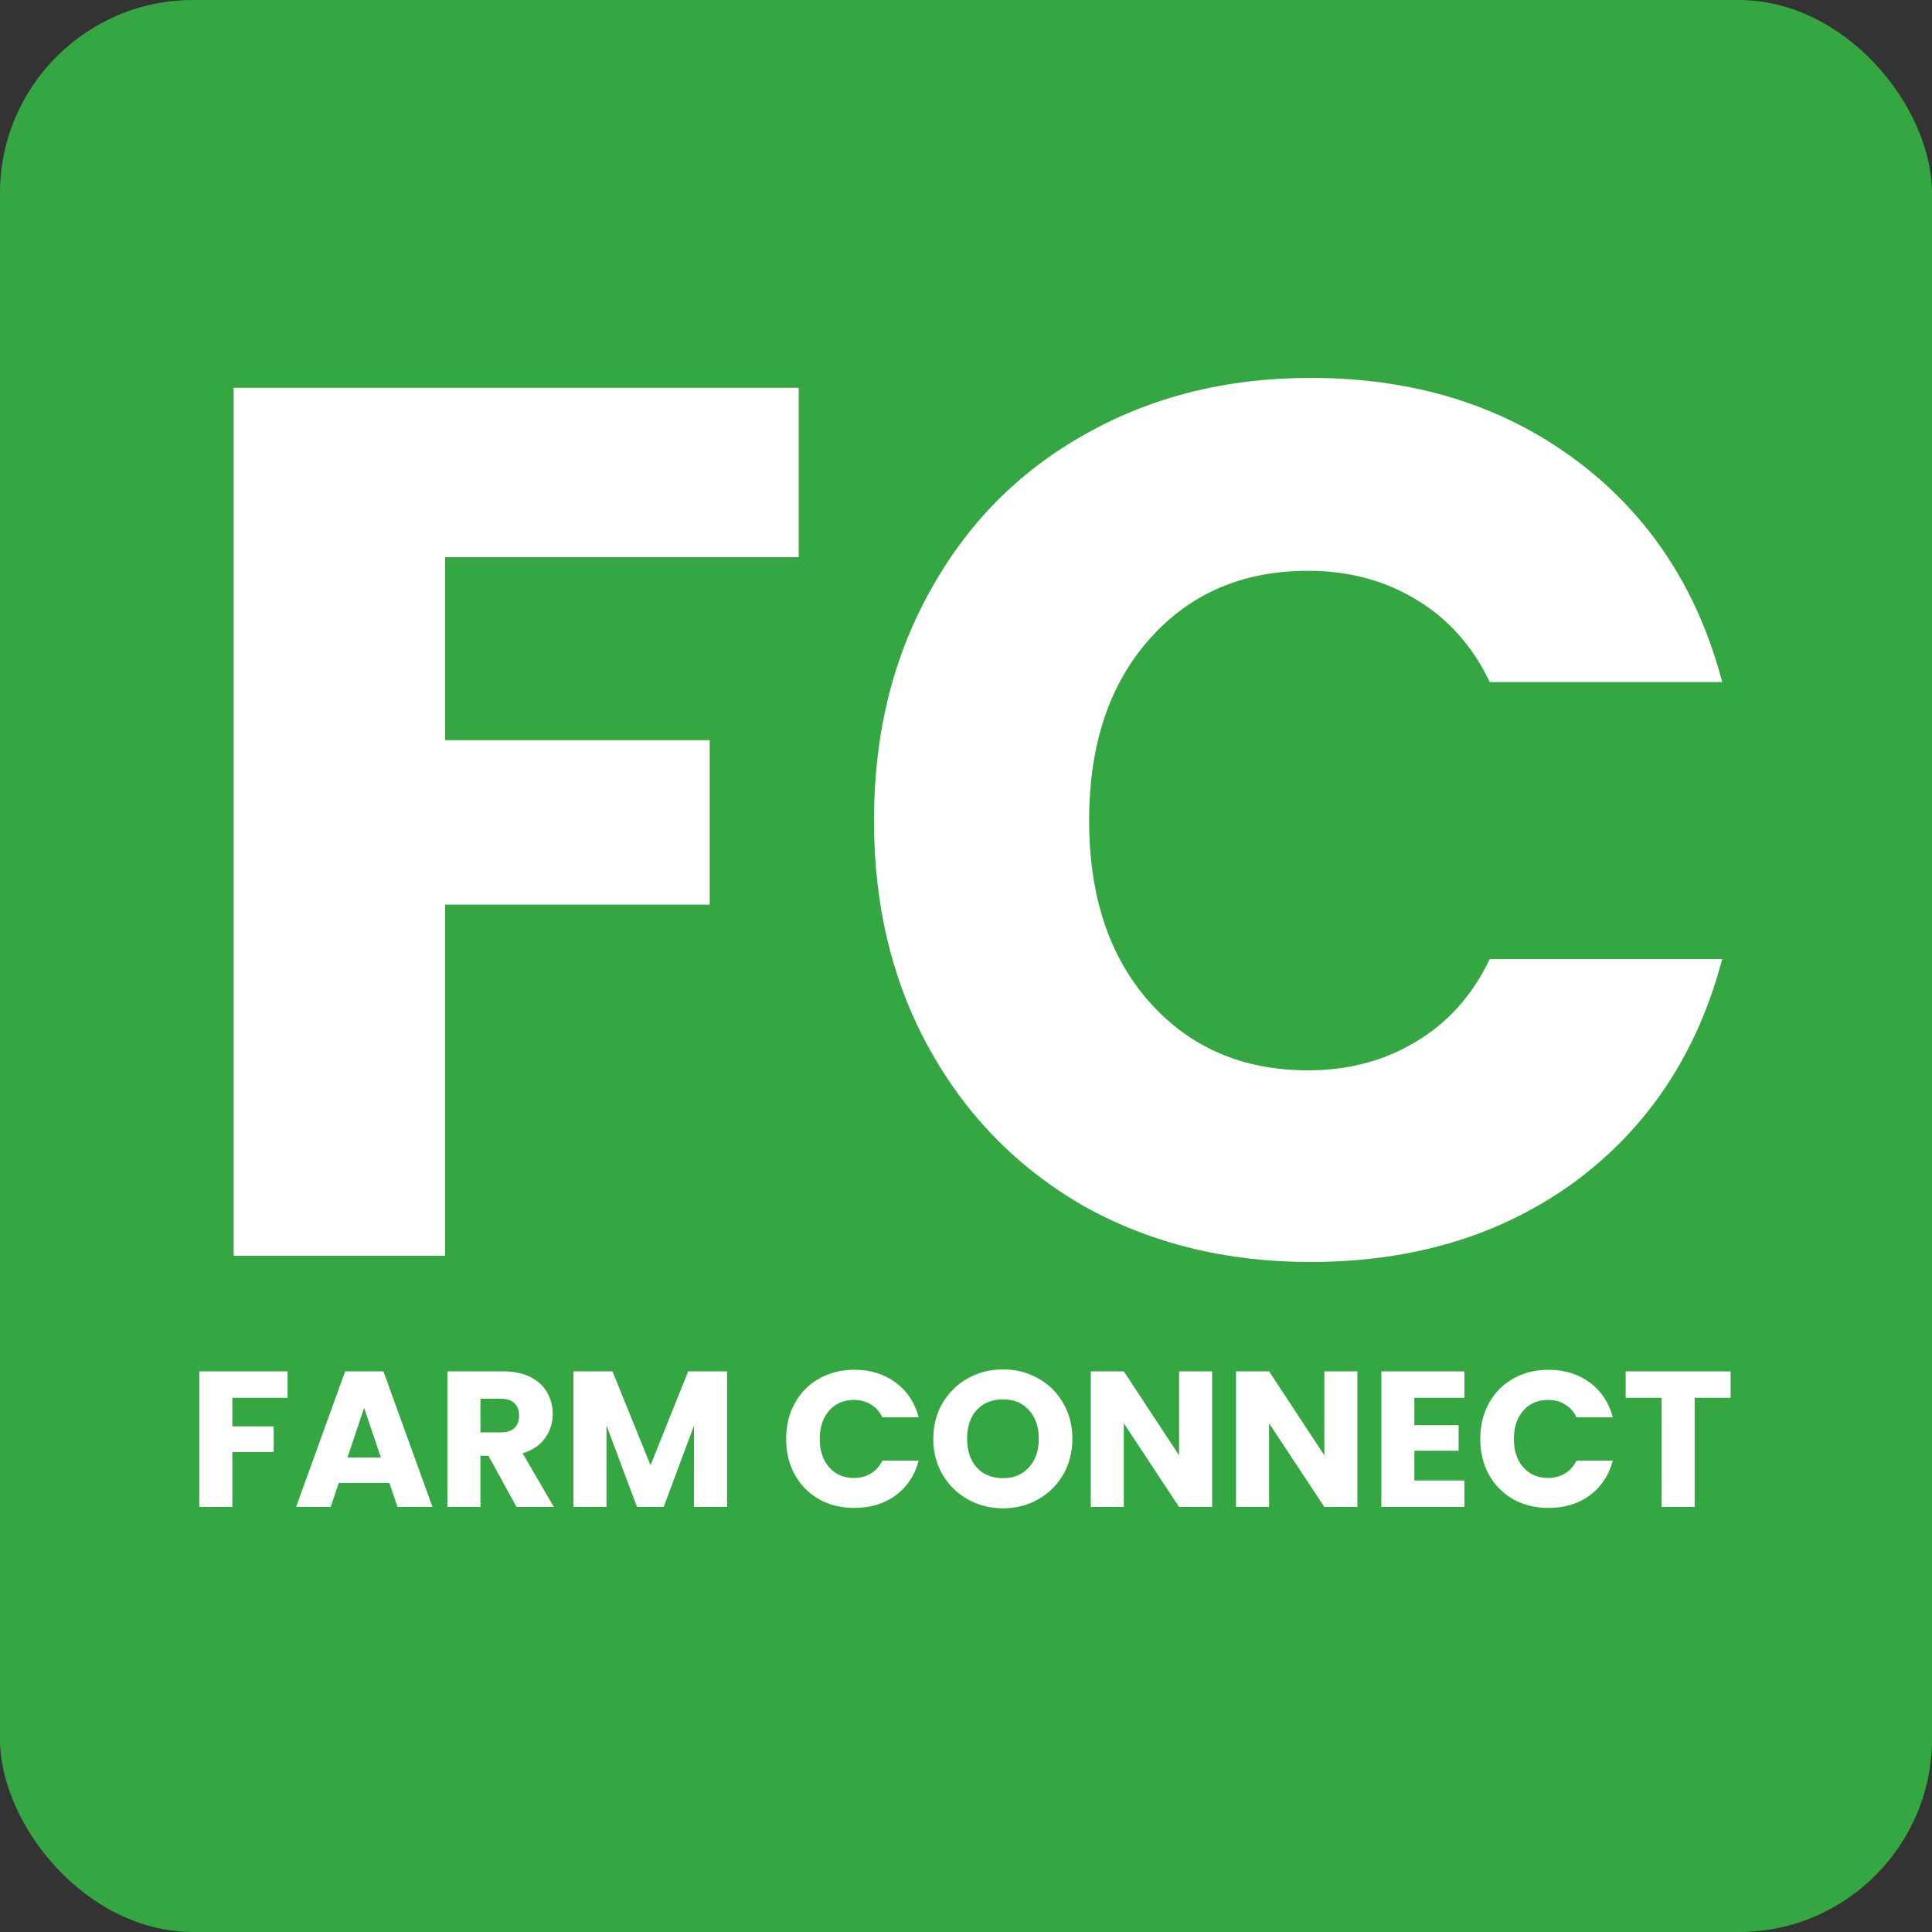 <svg width="100" height="100" viewBox="0 0 100 100" fill="none" xmlns="http://www.w3.org/2000/svg">
<rect x="0" y="0" width="100" height="100" fill="#333333" stroke="none"/>
<rect width="100" height="100" rx="10" fill="#35A742"/>
<path d="M14.886 70.98V72.35H12.026V73.83H14.166V75.16H12.026V78H10.316V70.98H14.886ZM20.155 76.76H17.535L17.115 78H15.325L17.865 70.98H19.845L22.385 78H20.575L20.155 76.76ZM19.715 75.44L18.845 72.87L17.985 75.44H19.715ZM26.738 78L25.278 75.35H24.868V78H23.158V70.98H26.028C26.581 70.98 27.051 71.077 27.438 71.27C27.831 71.463 28.125 71.73 28.318 72.07C28.511 72.403 28.608 72.777 28.608 73.19C28.608 73.657 28.474 74.073 28.208 74.44C27.948 74.807 27.561 75.067 27.048 75.22L28.668 78H26.738ZM24.868 74.14H25.928C26.241 74.14 26.474 74.063 26.628 73.91C26.788 73.757 26.868 73.54 26.868 73.26C26.868 72.993 26.788 72.783 26.628 72.63C26.474 72.477 26.241 72.4 25.928 72.4H24.868V74.14ZM37.631 70.98V78H35.921V73.79L34.351 78H32.971L31.391 73.78V78H29.681V70.98H31.701L33.671 75.84L35.621 70.98H37.631ZM40.69 74.48C40.69 73.787 40.84 73.17 41.14 72.63C41.44 72.083 41.857 71.66 42.39 71.36C42.93 71.053 43.54 70.9 44.22 70.9C45.053 70.9 45.767 71.12 46.36 71.56C46.953 72 47.35 72.6 47.55 73.36H45.67C45.53 73.067 45.33 72.843 45.07 72.69C44.817 72.537 44.527 72.46 44.2 72.46C43.673 72.46 43.247 72.643 42.92 73.01C42.593 73.377 42.43 73.867 42.43 74.48C42.43 75.093 42.593 75.583 42.92 75.95C43.247 76.317 43.673 76.5 44.2 76.5C44.527 76.5 44.817 76.423 45.07 76.27C45.33 76.117 45.53 75.893 45.67 75.6H47.55C47.35 76.36 46.953 76.96 46.36 77.4C45.767 77.833 45.053 78.05 44.22 78.05C43.54 78.05 42.93 77.9 42.39 77.6C41.857 77.293 41.44 76.87 41.14 76.33C40.84 75.79 40.69 75.173 40.69 74.48ZM51.917 78.07C51.257 78.07 50.651 77.917 50.097 77.61C49.551 77.303 49.114 76.877 48.787 76.33C48.467 75.777 48.307 75.157 48.307 74.47C48.307 73.783 48.467 73.167 48.787 72.62C49.114 72.073 49.551 71.647 50.097 71.34C50.651 71.033 51.257 70.88 51.917 70.88C52.577 70.88 53.181 71.033 53.727 71.34C54.281 71.647 54.714 72.073 55.027 72.62C55.347 73.167 55.507 73.783 55.507 74.47C55.507 75.157 55.347 75.777 55.027 76.33C54.707 76.877 54.274 77.303 53.727 77.61C53.181 77.917 52.577 78.07 51.917 78.07ZM51.917 76.51C52.477 76.51 52.924 76.323 53.257 75.95C53.597 75.577 53.767 75.083 53.767 74.47C53.767 73.85 53.597 73.357 53.257 72.99C52.924 72.617 52.477 72.43 51.917 72.43C51.351 72.43 50.897 72.613 50.557 72.98C50.224 73.347 50.057 73.843 50.057 74.47C50.057 75.09 50.224 75.587 50.557 75.96C50.897 76.327 51.351 76.51 51.917 76.51ZM62.739 78H61.029L58.169 73.67V78H56.459V70.98H58.169L61.029 75.33V70.98H62.739V78ZM70.258 78H68.548L65.688 73.67V78H63.978V70.98H65.688L68.548 75.33V70.98H70.258V78ZM73.208 72.35V73.77H75.498V75.09H73.208V76.63H75.798V78H71.498V70.98H75.798V72.35H73.208ZM76.618 74.48C76.618 73.787 76.768 73.17 77.068 72.63C77.368 72.083 77.784 71.66 78.318 71.36C78.858 71.053 79.468 70.9 80.148 70.9C80.981 70.9 81.695 71.12 82.288 71.56C82.881 72 83.278 72.6 83.478 73.36H81.598C81.458 73.067 81.258 72.843 80.998 72.69C80.745 72.537 80.454 72.46 80.128 72.46C79.601 72.46 79.174 72.643 78.848 73.01C78.521 73.377 78.358 73.867 78.358 74.48C78.358 75.093 78.521 75.583 78.848 75.95C79.174 76.317 79.601 76.5 80.128 76.5C80.454 76.5 80.745 76.423 80.998 76.27C81.258 76.117 81.458 75.893 81.598 75.6H83.478C83.278 76.36 82.881 76.96 82.288 77.4C81.695 77.833 80.981 78.05 80.148 78.05C79.468 78.05 78.858 77.9 78.318 77.6C77.784 77.293 77.368 76.87 77.068 76.33C76.768 75.79 76.618 75.173 76.618 74.48ZM89.575 70.98V72.35H87.715V78H86.005V72.35H84.145V70.98H89.575Z" fill="white"/>
<path d="M41.341 20.072V28.84H23.037V38.312H36.733V46.824H23.037V65H12.093V20.072H41.341ZM45.237 42.472C45.237 38.035 46.197 34.088 48.117 30.632C50.037 27.133 52.704 24.424 56.117 22.504C59.573 20.541 63.477 19.56 67.829 19.56C73.162 19.56 77.728 20.968 81.525 23.784C85.322 26.6 87.861 30.44 89.141 35.304H77.109C76.213 33.427 74.933 31.997 73.269 31.016C71.648 30.035 69.792 29.544 67.701 29.544C64.33 29.544 61.6 30.717 59.509 33.064C57.418 35.411 56.373 38.547 56.373 42.472C56.373 46.397 57.418 49.533 59.509 51.88C61.6 54.227 64.33 55.4 67.701 55.4C69.792 55.4 71.648 54.909 73.269 53.928C74.933 52.947 76.213 51.517 77.109 49.64H89.141C87.861 54.504 85.322 58.344 81.525 61.16C77.728 63.933 73.162 65.32 67.829 65.32C63.477 65.32 59.573 64.36 56.117 62.44C52.704 60.477 50.037 57.768 48.117 54.312C46.197 50.856 45.237 46.909 45.237 42.472Z" fill="white"/>
</svg>
